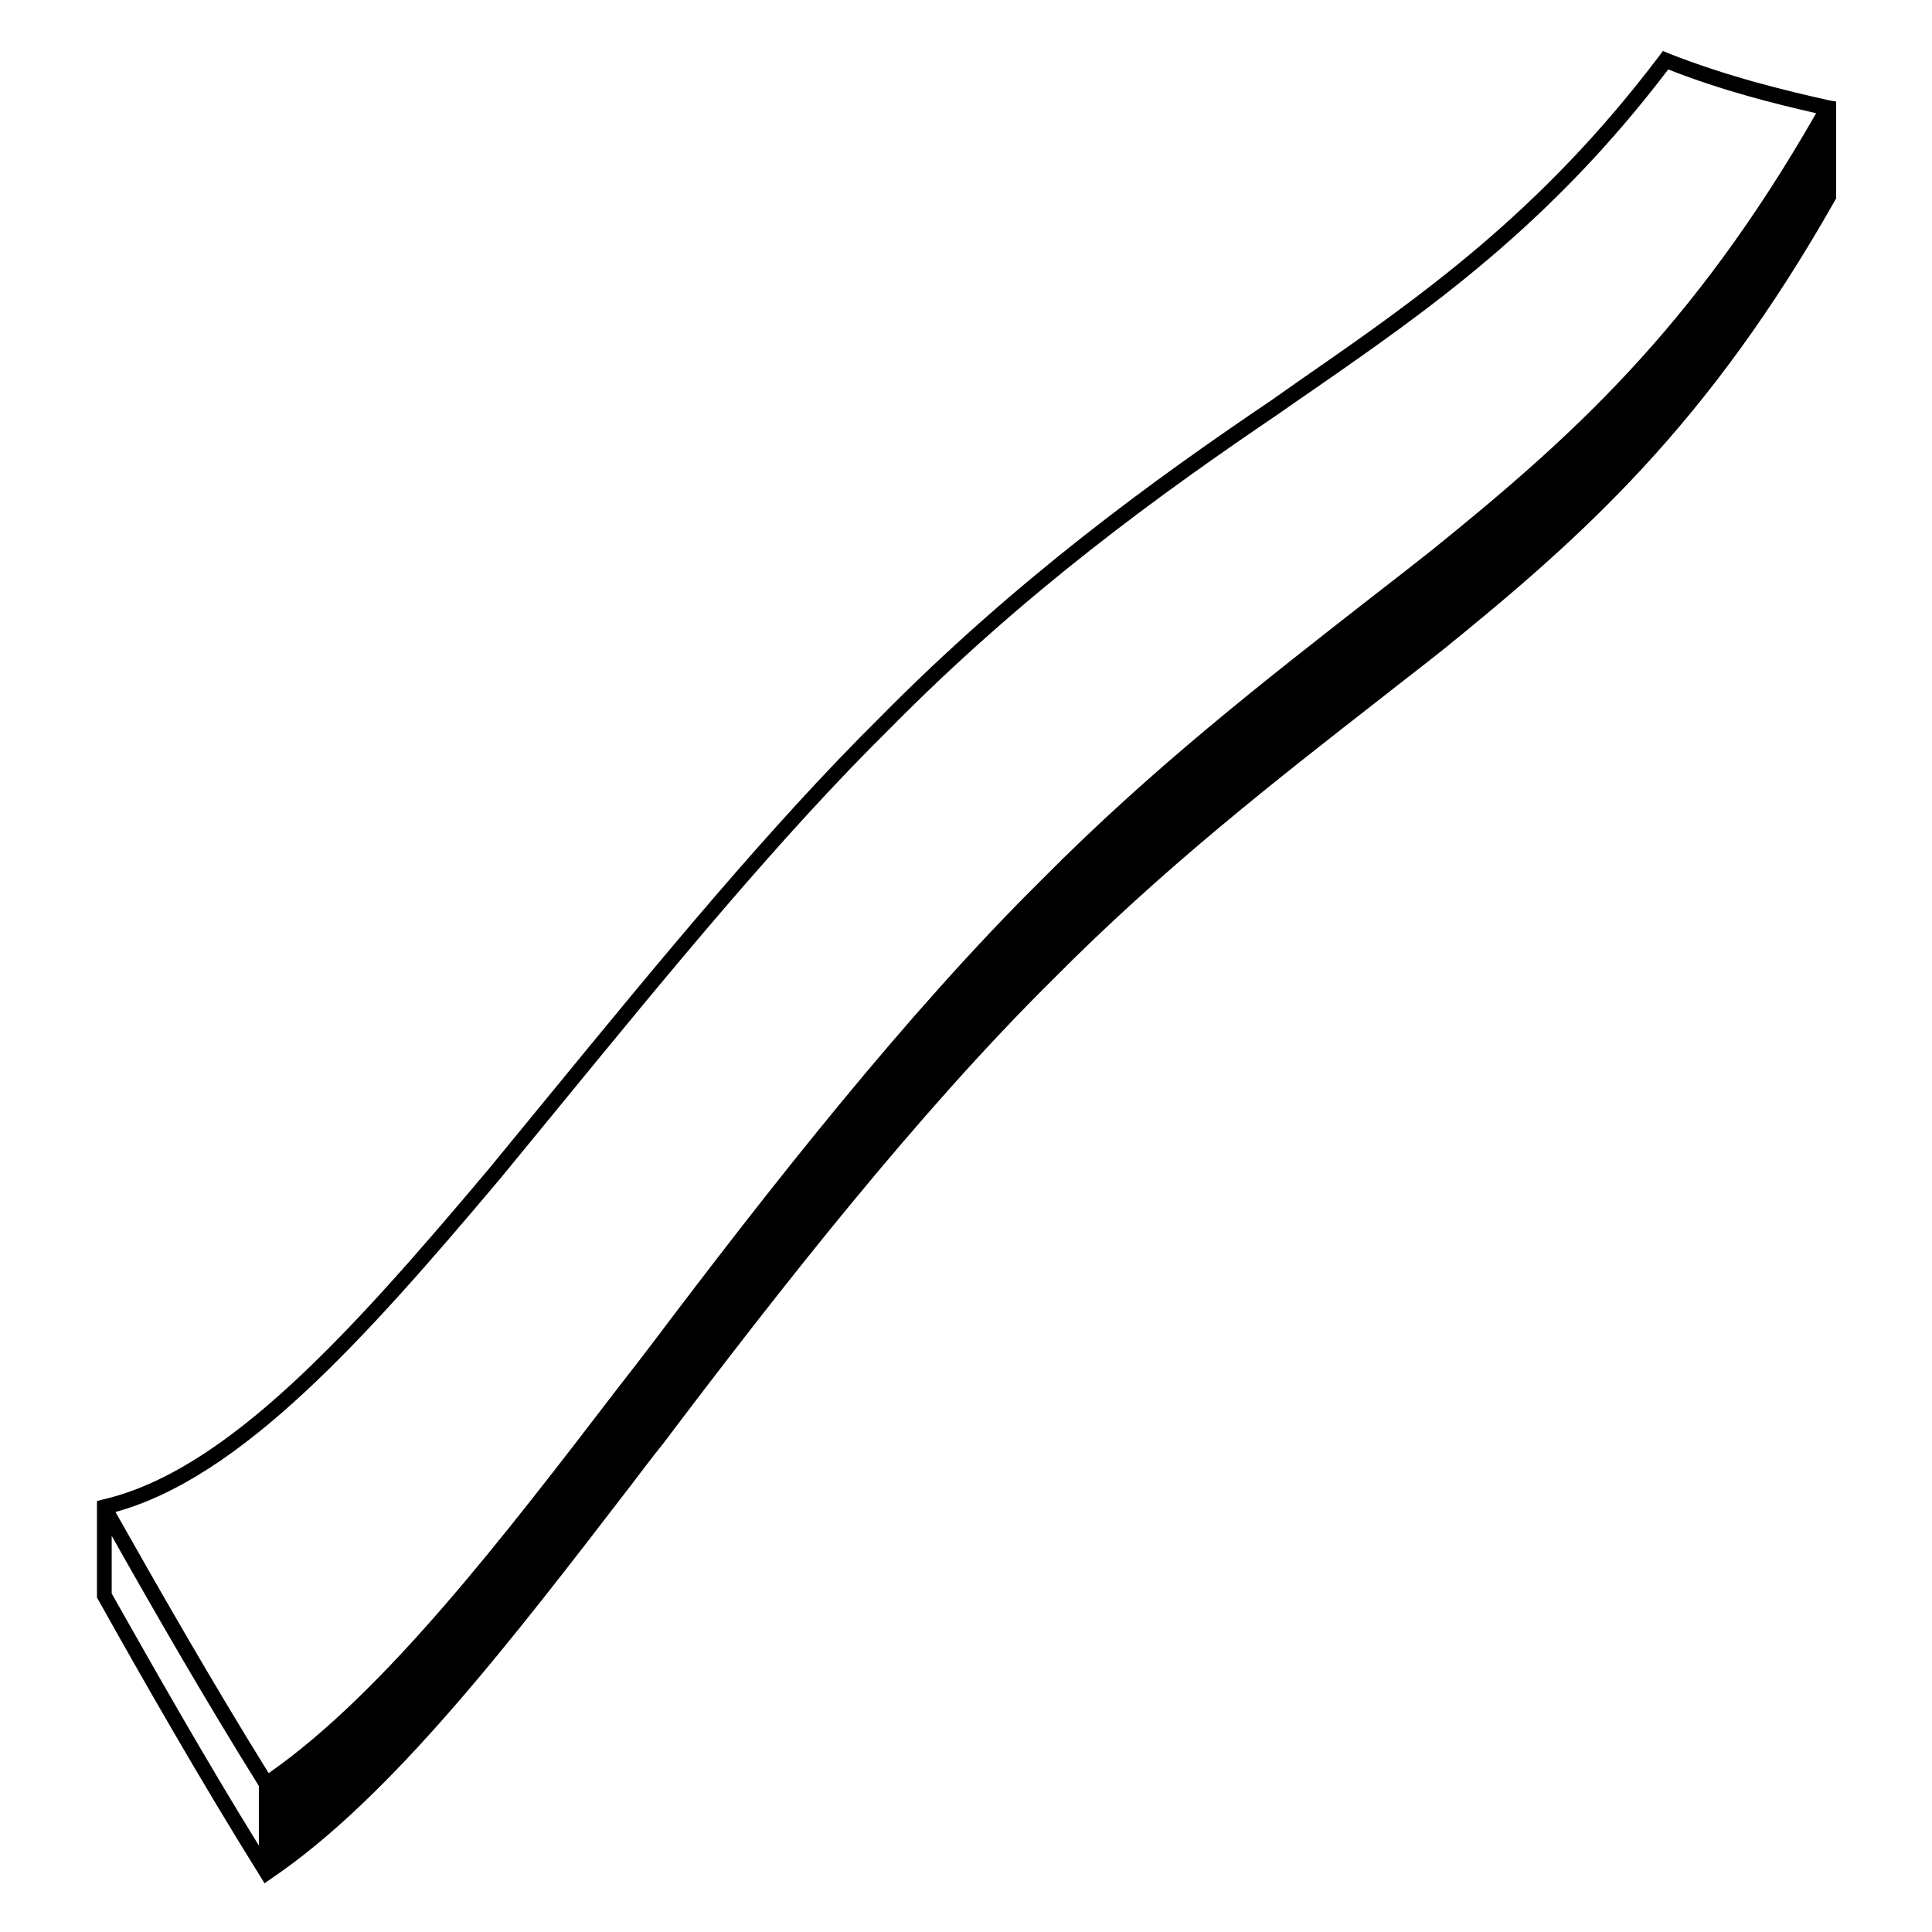 <svg xmlns="http://www.w3.org/2000/svg" width="70" height="70" viewBox="0 0 70 70"><path d="M66.281 3.637C64.682 3.281 62.59 2.775 60.443 1.928L60.252 1.846L60.129 2.01C55.822 7.711 51.447 10.76 47.209 13.699C46.826 13.973 46.443 14.232 46.06 14.506C41.809 17.377 36.805 21 31.883 25.99C27.891 29.941 23.83 34.891 19.906 39.676C19.182 40.565 18.443 41.453 17.719 42.342C12.715 48.289 8.217 53.293 3.719 54.332L3.514 54.387V57.887L3.555 57.955C5.154 60.812 7.273 64.531 9.434 67.99L9.584 68.236L9.816 68.072C14.178 65.133 18.594 59.363 22.873 53.799C23.256 53.293 23.639 52.787 24.035 52.295C28.26 46.703 33.25 40.332 38.158 35.478C42.123 31.473 46.17 28.314 50.08 25.266C50.805 24.691 51.543 24.131 52.281 23.543C57.326 19.455 61.879 15.408 66.486 7.26L66.527 7.191V3.678L66.281 3.637ZM18.129 42.697C18.854 41.809 19.592 40.92 20.316 40.031C24.227 35.26 28.273 30.311 32.252 26.387C37.147 21.424 42.123 17.842 46.361 14.971C46.744 14.697 47.127 14.438 47.523 14.164C51.762 11.225 56.137 8.176 60.443 2.516C62.385 3.281 64.299 3.76 65.803 4.102C61.305 11.963 56.848 15.914 51.912 19.906C51.188 20.48 50.449 21.055 49.725 21.615C45.801 24.678 41.74 27.836 37.748 31.869C32.826 36.736 27.822 43.121 23.584 48.74C23.201 49.246 22.818 49.738 22.422 50.244C18.252 55.685 13.945 61.305 9.734 64.244C7.711 60.99 5.729 57.518 4.184 54.783C8.736 53.525 13.193 48.562 18.129 42.697ZM9.379 66.869C7.41 63.684 5.523 60.348 4.047 57.736V55.645C5.564 58.338 7.451 61.619 9.379 64.709V66.869Z"></path></svg>